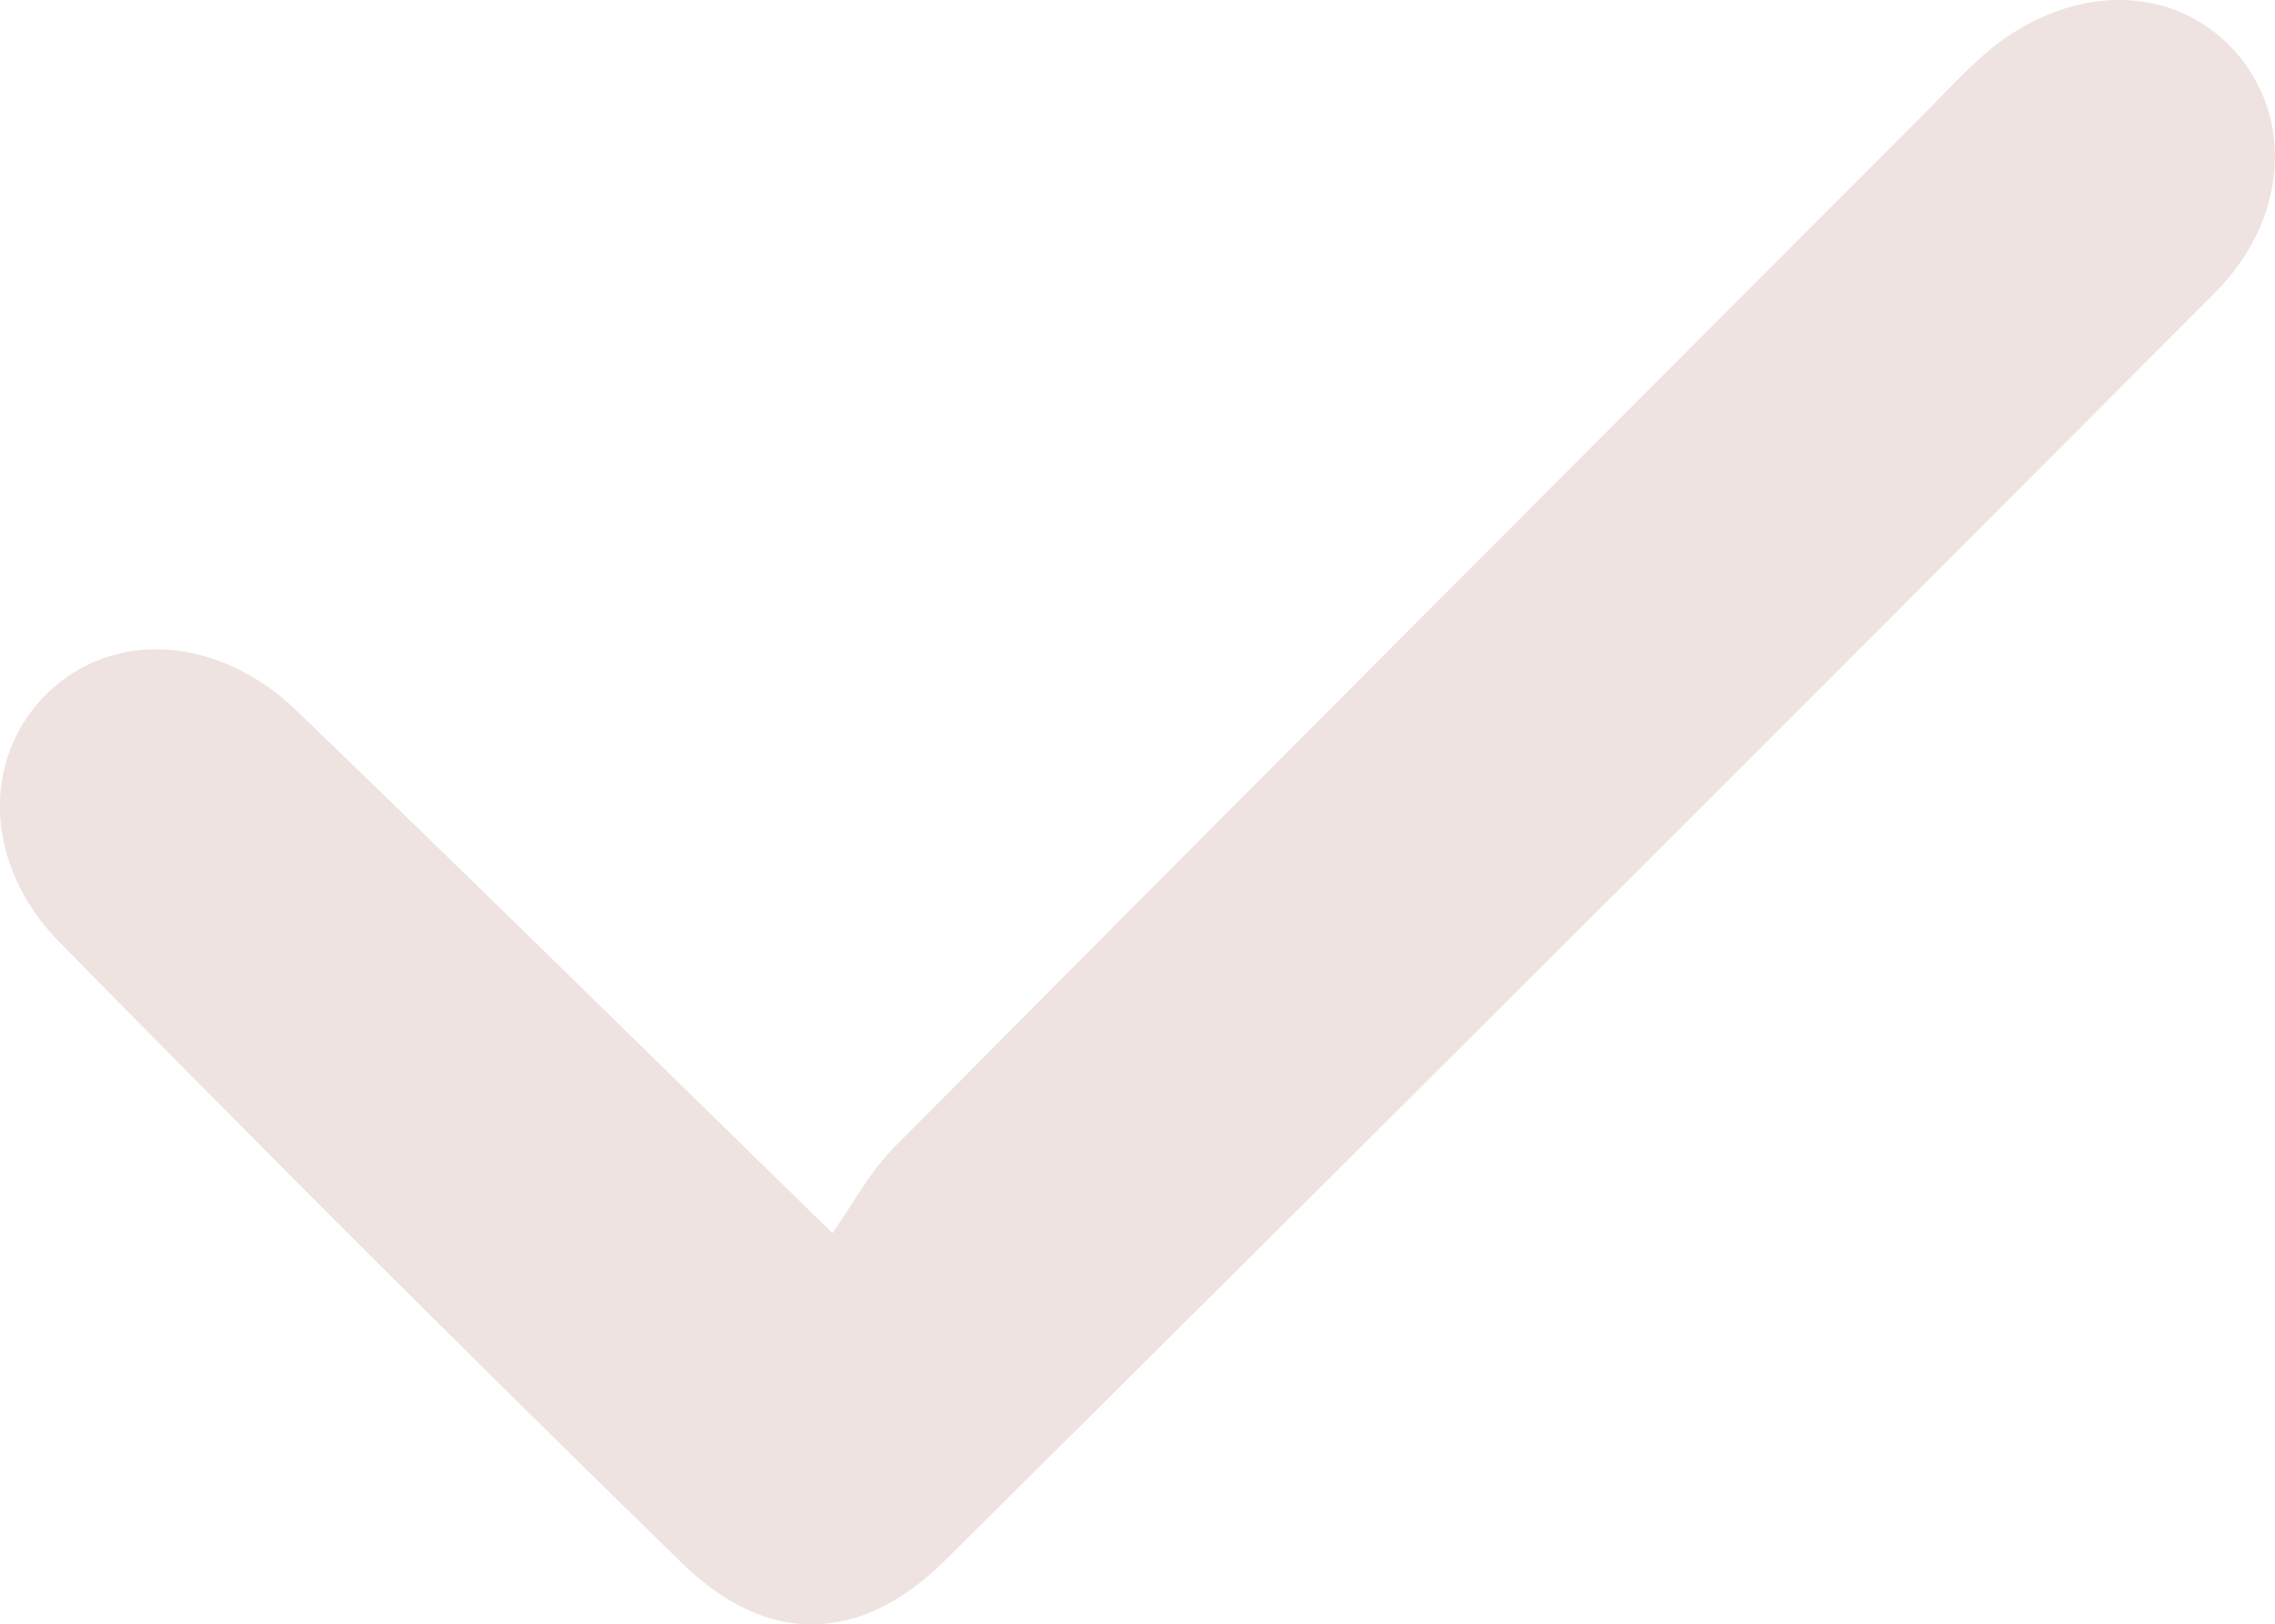 <?xml version="1.0" encoding="UTF-8"?>
<svg id="Calque_2" data-name="Calque 2" xmlns="http://www.w3.org/2000/svg" viewBox="0 0 193.09 137.89">
  <defs>
    <style>
      .cls-1 {
        fill: #eee3e0;
        stroke-width: 0px;
      }
    </style>
  </defs>
  <g id="Calque_2-2" data-name="Calque 2">
    <path class="cls-1" d="m70.66,104.67c1.67-2.35,3.13-5.15,5.25-7.29,29.15-29.37,58.39-58.65,87.62-87.94,1.61-1.62,3.16-3.31,4.88-4.81,6.69-5.83,15.3-6.18,20.67-.91,5.58,5.46,5.43,14.58-1.08,21.12-35.83,35.97-71.75,71.86-107.79,107.63-7.18,7.12-15.1,7.27-22.3.25-17.82-17.36-35.4-34.97-52.84-52.71-6.52-6.63-6.64-15.69-1.06-21.15,5.54-5.41,14.48-4.97,21.17,1.48,14.62,14.08,29.08,28.33,45.47,44.34Z"/>
  </g>
</svg>
